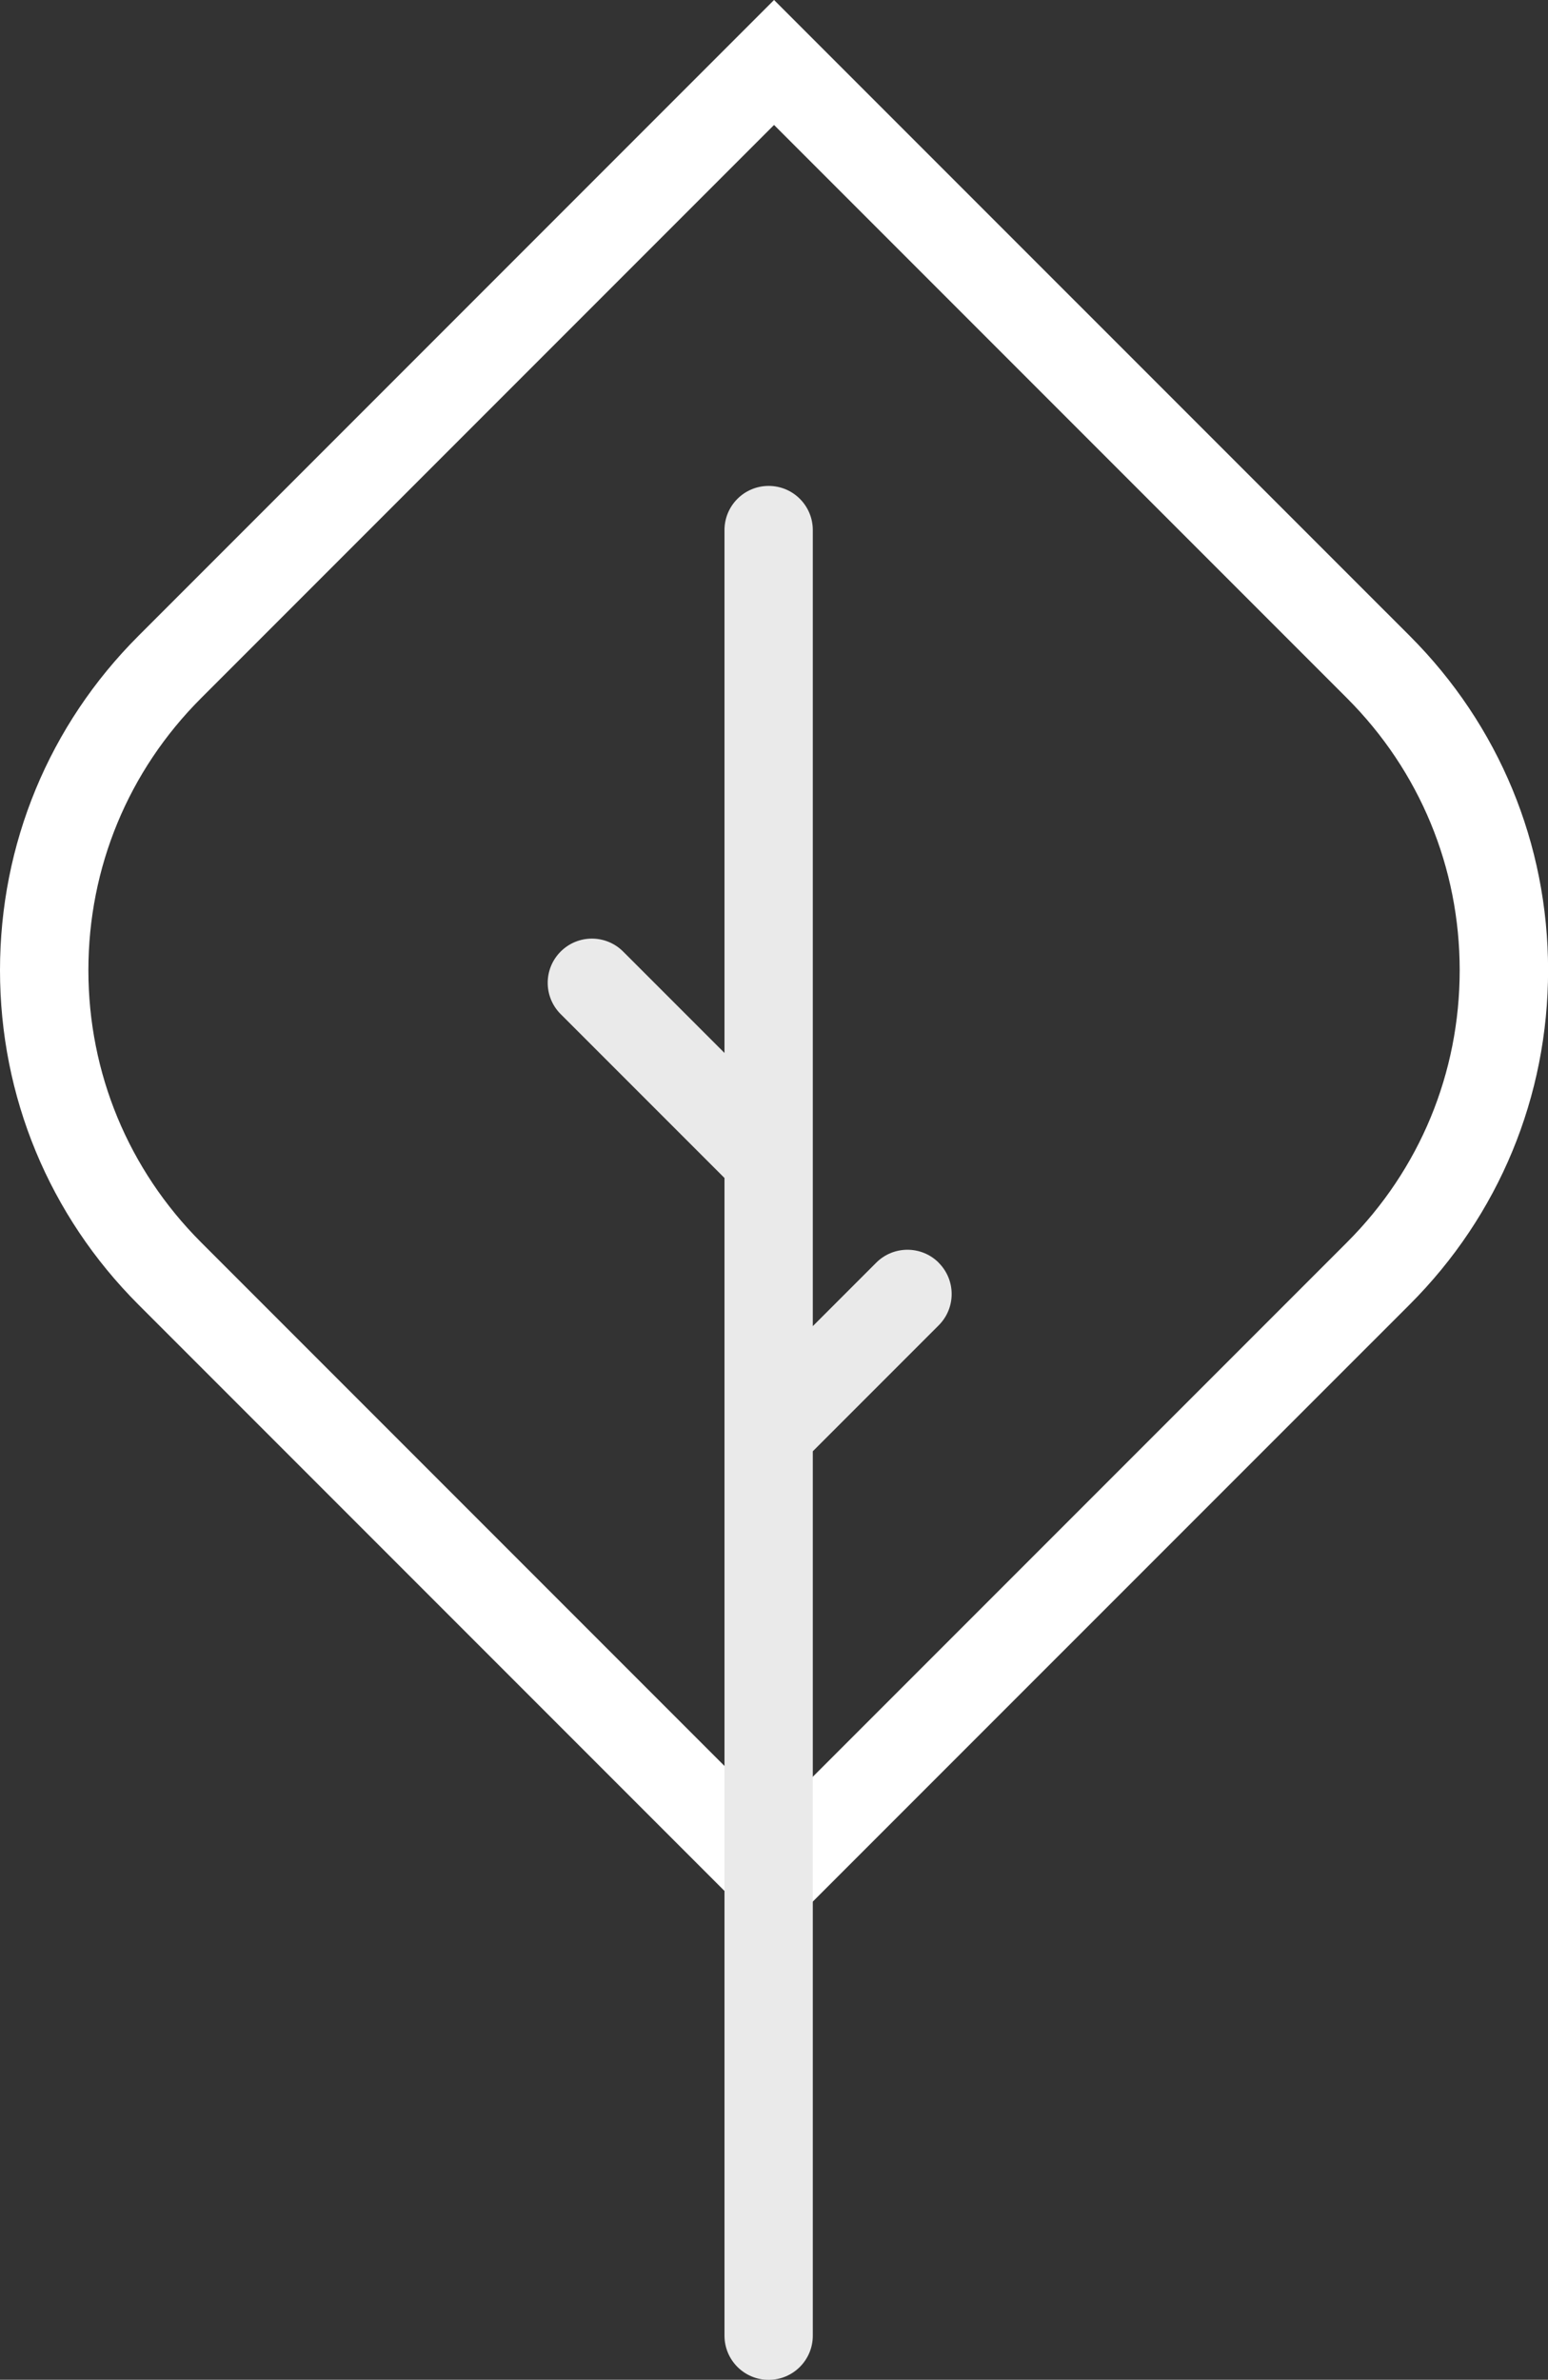 <svg xmlns="http://www.w3.org/2000/svg" id="Capa_2" data-name="Capa 2" viewBox="0 0 186.51 286.6"><rect x="0" y="0" width="186.51" height="286.6" fill="#333333" stroke="none"/><defs><style>      .cls-1 {        fill: #eaeaea;      }      .cls-2 {        fill: #fff;      }    </style></defs><g id="Capa_1-2" data-name="Capa 1"><g><path class="cls-2" d="M93.26,233.7L16.68,157.12C5.92,146.36,0,132.06,0,116.85s5.92-29.52,16.68-40.27L93.26,0l76.58,76.57c10.76,10.76,16.68,25.06,16.68,40.27s-5.92,29.52-16.68,40.27l-76.58,76.57ZM93.26,15.05L24.21,84.1c-8.75,8.75-13.56,20.38-13.56,32.75s4.82,24,13.56,32.75l69.05,69.05,69.05-69.05c8.75-8.75,13.56-20.38,13.56-32.75s-4.82-24-13.56-32.75L93.26,15.05Z"></path><path class="cls-1" d="M113.1,152.07c-2.08-2.08-5.45-2.08-7.53,0l-7.64,7.64V63.84c0-2.94-2.38-5.32-5.32-5.32s-5.32,2.38-5.32,5.32v62.97l-12.21-12.21c-2.08-2.08-5.45-2.08-7.53,0-2.08,2.08-2.08,5.45,0,7.53l19.74,19.74v30.7h0v108.72c0,2.94,2.38,5.32,5.32,5.32s5.32-2.38,5.32-5.32v-106.51l15.17-15.17c2.08-2.08,2.08-5.45,0-7.53Z"></path></g></g></svg>